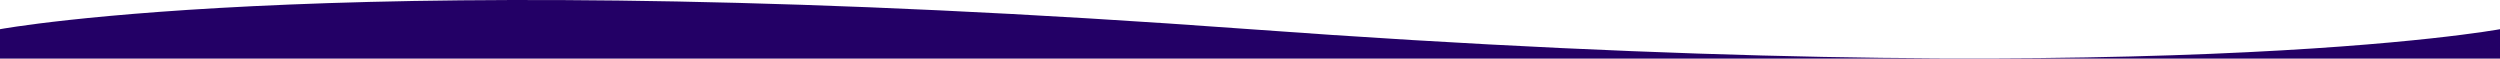 <svg width="2560" height="60" viewBox="0 0 2560 60" fill="none" xmlns="http://www.w3.org/2000/svg">
<g clip-path="url(#clip0_457_4555)">
<path d="M0 29.897C0 29.897 362.5 -37.371 1280 29.897C2197.5 97.164 2560 29.897 2560 29.897V937.907H0V29.897Z" fill="#230066"/>
</g>
<defs>
<clipPath id="clip0_457_4555">
<rect width="2560" height="60" fill="white" transform="matrix(-1 0 0 1 2560 0)"/>
</clipPath>
</defs>
</svg>
